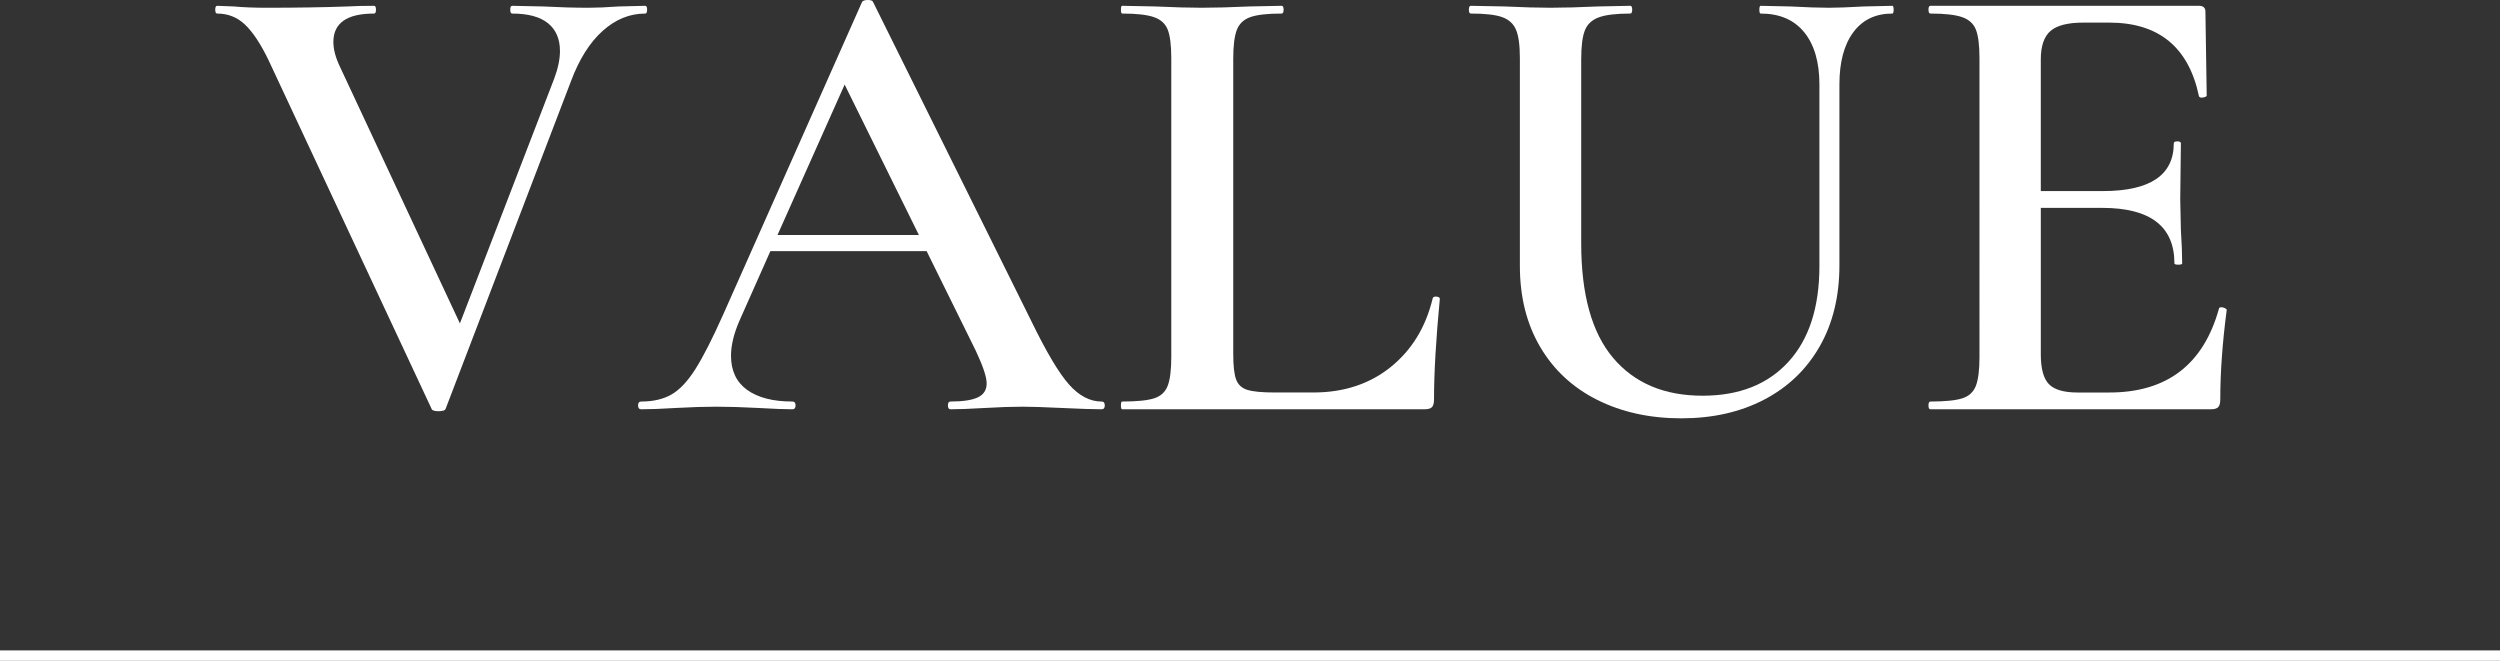 <?xml version="1.0" encoding="UTF-8"?>
<svg xmlns="http://www.w3.org/2000/svg" id="_レイヤー_2" data-name="レイヤー 2" viewBox="0 0 239.43 63.288">
  <rect x="0" y="0" width="239.43" height="63.288" fill="#333333" stroke="none"/>
  <defs>
    <style>
      .cls-1 {
        fill: none;
        stroke: #fff;
        stroke-miterlimit: 10;
      }

      .cls-2 {
        fill: #fff;
      }
    </style>
  </defs>
  <g id="_レイヤー_1-2" data-name="レイヤー 1">
    <g>
      <g>
        <path class="cls-2" d="M61.975.928c0,.246-.062.371-.186.371-1.484,0-2.844.556-4.081,1.668-1.236,1.113-2.247,2.721-3.029,4.823l-11.994,31.345c-.042.164-.269.248-.68.248s-.639-.084-.68-.248L25.684,5.688c-.742-1.523-1.484-2.637-2.226-3.338s-1.629-1.051-2.658-1.051c-.124,0-.186-.125-.186-.371,0-.248.062-.371.186-.371l1.607.062c.906.083,1.937.124,3.091.124,2.884,0,5.481-.041,7.79-.124.659-.04,1.504-.062,2.535-.062.124,0,.185.123.185.371,0,.246-.062.371-.185.371-2.597,0-3.895.906-3.895,2.72,0,.701.206,1.483.618,2.349l11.5,24.607,9.026-23.432c.371-.99.556-1.875.556-2.658,0-1.154-.382-2.041-1.144-2.659-.763-.618-1.907-.927-3.431-.927-.124,0-.186-.125-.186-.371,0-.248.062-.371.186-.371l2.968.062c1.566.083,3.008.124,4.328.124.782,0,1.751-.041,2.906-.124l2.535-.062c.124,0,.186.123.186.371Z"></path>
        <path class="cls-2" d="M105.808,38.826c0,.247-.104.371-.309.371-.783,0-2.04-.041-3.771-.124-1.731-.082-2.989-.124-3.771-.124-1.031,0-2.247.042-3.648.124-1.402.083-2.494.124-3.277.124-.165,0-.247-.124-.247-.371s.082-.371.247-.371c1.195,0,2.071-.133,2.627-.402.556-.268.835-.711.835-1.329s-.351-1.669-1.051-3.153l-4.699-9.521h-14.962l-2.968,6.677c-.536,1.236-.804,2.35-.804,3.339,0,1.442.515,2.534,1.546,3.276,1.03.742,2.473,1.113,4.328,1.113.206,0,.309.123.309.371s-.103.371-.309.371c-.742,0-1.814-.041-3.215-.124-1.567-.082-2.927-.124-4.08-.124-1.113,0-2.411.042-3.895.124-1.32.083-2.411.124-3.277.124-.206,0-.309-.124-.309-.371s.104-.371.309-.371c1.153,0,2.122-.227,2.906-.68.782-.453,1.545-1.268,2.287-2.443.742-1.174,1.628-2.914,2.658-5.224L82.562.186c.082-.124.268-.186.556-.186s.453.062.495.186l15.147,30.541c1.442,2.968,2.648,4.998,3.617,6.09.968,1.093,2.009,1.639,3.122,1.639.206,0,.309.123.309.371ZM74.463,22.504h13.54l-7.11-14.404-6.43,14.404Z"></path>
        <path class="cls-2" d="M118.111,33.941c0,1.113.093,1.917.278,2.412.186.494.546.824,1.082.988.535.166,1.401.248,2.597.248h3.709c2.926,0,5.399-.814,7.419-2.442,2.019-1.628,3.359-3.823,4.019-6.585.041-.123.164-.174.371-.154.206.021.309.093.309.217-.371,3.875-.556,7.09-.556,9.645,0,.33-.062.566-.186.711-.124.145-.371.217-.742.217h-28.934c-.083,0-.124-.124-.124-.371s.041-.371.124-.371c1.401,0,2.421-.103,3.061-.309.638-.207,1.071-.608,1.298-1.207.226-.596.34-1.514.34-2.75V5.564c0-1.236-.114-2.143-.34-2.721-.227-.576-.671-.979-1.329-1.205-.66-.227-1.669-.34-3.03-.34-.083,0-.124-.125-.124-.371,0-.248.041-.371.124-.371l3.153.062c1.813.083,3.297.124,4.451.124,1.237,0,2.761-.041,4.575-.124l3.091-.062c.124,0,.186.123.186.371,0,.246-.062.371-.186.371-1.36,0-2.36.113-2.999.34-.639.227-1.072.639-1.298,1.236-.227.598-.34,1.515-.34,2.751v28.315Z"></path>
        <path class="cls-2" d="M172.794,3.092c-.969-1.195-2.36-1.793-4.173-1.793-.083,0-.124-.125-.124-.371,0-.248.041-.371.124-.371l2.844.062c1.566.083,2.802.124,3.709.124.742,0,1.855-.041,3.339-.124l2.72-.062c.082,0,.124.123.124.371,0,.246-.042.371-.124.371-1.607,0-2.854.598-3.74,1.793-.887,1.195-1.329,2.865-1.329,5.008v17.311c0,2.967-.629,5.555-1.886,7.759-1.258,2.206-3.029,3.905-5.317,5.101-2.287,1.195-4.936,1.793-7.944,1.793s-5.688-.588-8.037-1.762c-2.349-1.176-4.173-2.865-5.471-5.07-1.298-2.204-1.948-4.791-1.948-7.759V5.564c0-1.236-.124-2.143-.371-2.721-.247-.576-.691-.979-1.329-1.205-.639-.227-1.638-.34-2.999-.34-.124,0-.185-.125-.185-.371,0-.248.062-.371.185-.371l3.215.062c1.813.083,3.277.124,4.39.124,1.237,0,2.761-.041,4.575-.124l3.091-.062c.124,0,.186.123.186.371,0,.246-.062.371-.186.371-1.36,0-2.371.123-3.029.37-.66.247-1.103.671-1.329,1.268-.227.599-.34,1.515-.34,2.751v17.62c0,4.905,1.02,8.563,3.06,10.974,2.04,2.412,4.894,3.617,8.563,3.617,3.503,0,6.244-1.082,8.223-3.246,1.979-2.164,2.968-5.225,2.968-9.181V8.1c0-2.143-.485-3.812-1.453-5.008Z"></path>
        <path class="cls-2" d="M212.763,29.428c.124,0,.237.031.34.094.103.062.155.113.155.154-.412,3.133-.618,5.997-.618,8.594,0,.33-.062.566-.186.711-.124.145-.371.217-.742.217h-26.832c-.124,0-.186-.124-.186-.371s.062-.371.186-.371c1.401,0,2.421-.103,3.06-.309.638-.207,1.071-.608,1.298-1.207.226-.596.34-1.514.34-2.75V5.564c0-1.236-.114-2.143-.34-2.721-.227-.576-.67-.979-1.329-1.205-.66-.227-1.669-.34-3.029-.34-.124,0-.186-.125-.186-.371,0-.248.062-.371.186-.371h25.719c.412,0,.618.186.618.557l.124,8.037c0,.082-.114.145-.34.186-.227.041-.361,0-.402-.124-.989-4.698-3.854-7.048-8.594-7.048h-2.473c-1.484,0-2.535.268-3.153.803-.618.537-.927,1.443-.927,2.721v12.612h5.935c4.534,0,6.801-1.524,6.801-4.575,0-.123.113-.186.34-.186s.34.062.34.186l-.062,5.379.062,2.906c.082,1.319.124,2.391.124,3.215,0,.083-.124.123-.371.123s-.371-.04-.371-.123c0-3.545-2.309-5.317-6.924-5.317h-5.873v14.034c0,1.36.257,2.309.773,2.844.515.537,1.432.805,2.751.805h3.03c5.523,0,9.026-2.68,10.51-8.037,0-.082.082-.125.247-.125Z"></path>
      </g>
      <line class="cls-1" y1="62.788" x2="239.43" y2="62.788"></line>
    </g>
  </g>
</svg>
